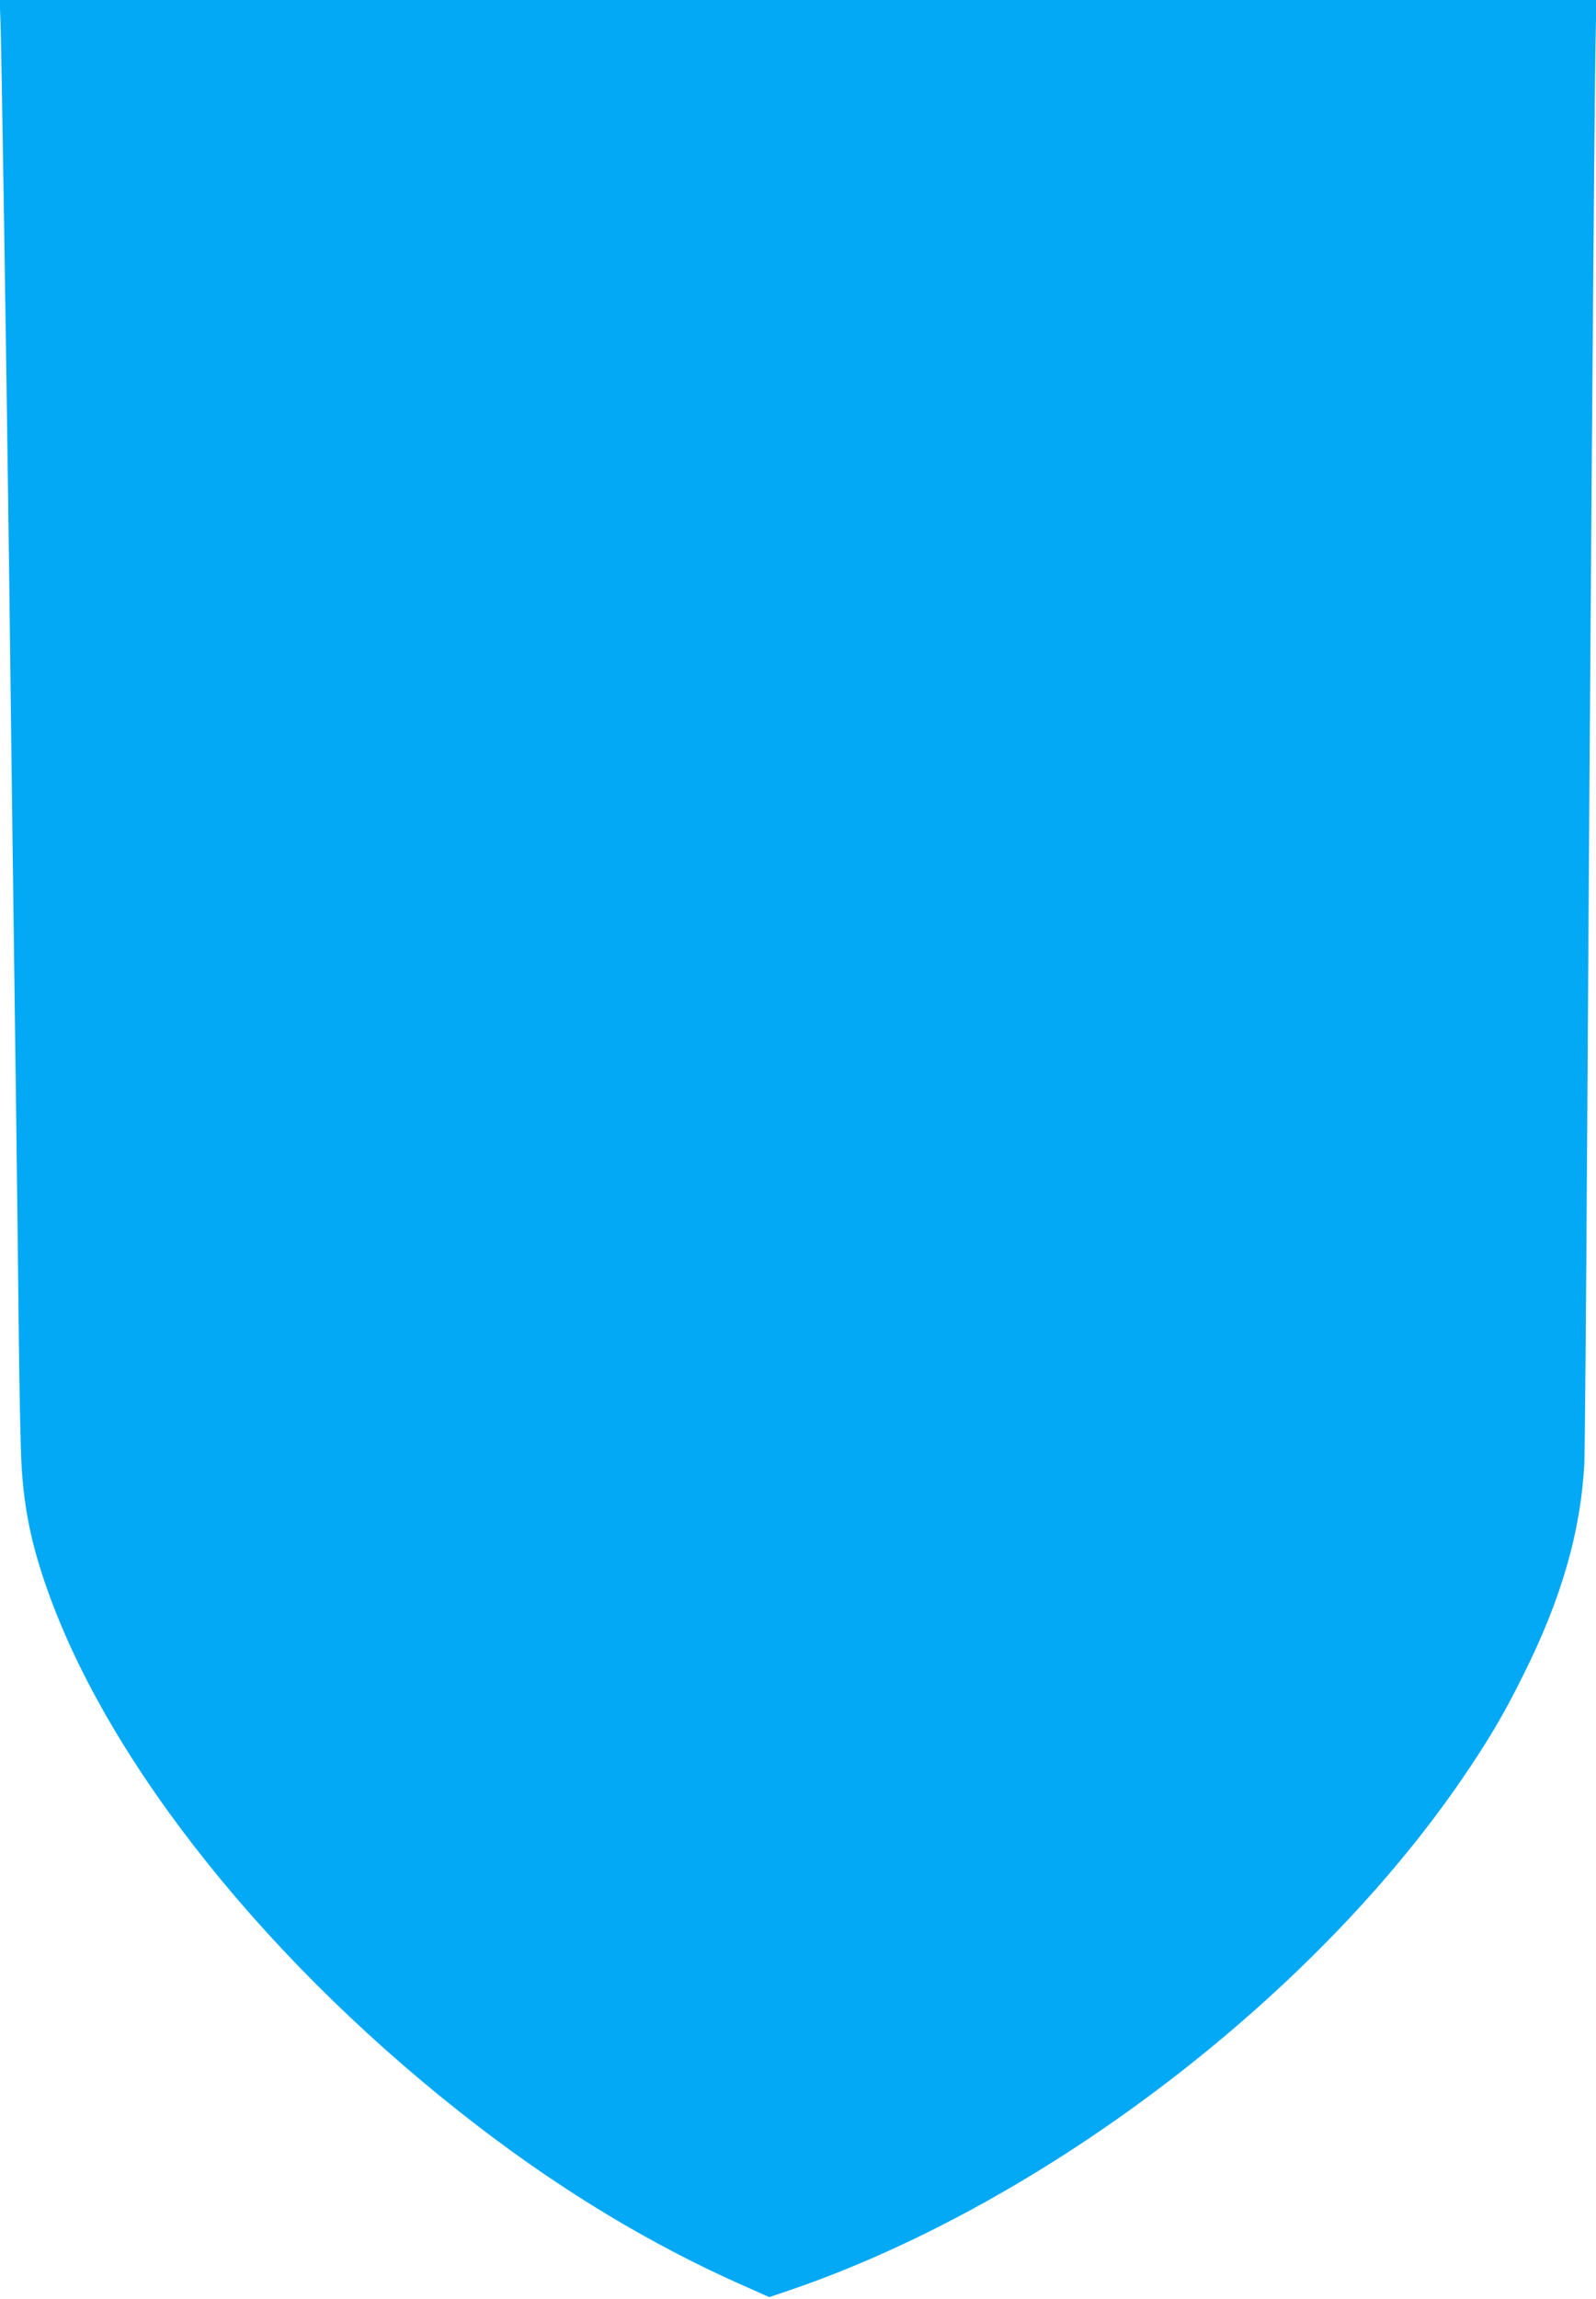 <?xml version="1.0" standalone="no"?>
<!DOCTYPE svg PUBLIC "-//W3C//DTD SVG 20010904//EN"
 "http://www.w3.org/TR/2001/REC-SVG-20010904/DTD/svg10.dtd">
<svg version="1.0" xmlns="http://www.w3.org/2000/svg"
 width="889pt" height="1280pt" viewBox="0 0 889 1280"
 preserveAspectRatio="xMidYMid meet">
<g transform="translate(0,1280) scale(0.1,-0.1)"
fill="#03a9f4" stroke="none">
<path d="M3 12673 c5 -143 31 -1763 47 -2993 5 -443 15 -1154 20 -1580 6 -426
15 -1101 20 -1500 5 -399 12 -966 15 -1260 3 -294 10 -609 15 -700 14 -241 55
-441 142 -687 344 -980 1249 -2109 2403 -2994 470 -361 965 -659 1460 -879
l160 -71 110 37 c1430 487 2961 1662 3790 2909 122 182 202 320 299 516 213
425 321 800 341 1179 3 58 10 890 16 1850 14 2396 40 5719 46 6038 l5 262
-4447 0 -4447 0 5 -127z"/>
</g>
</svg>
